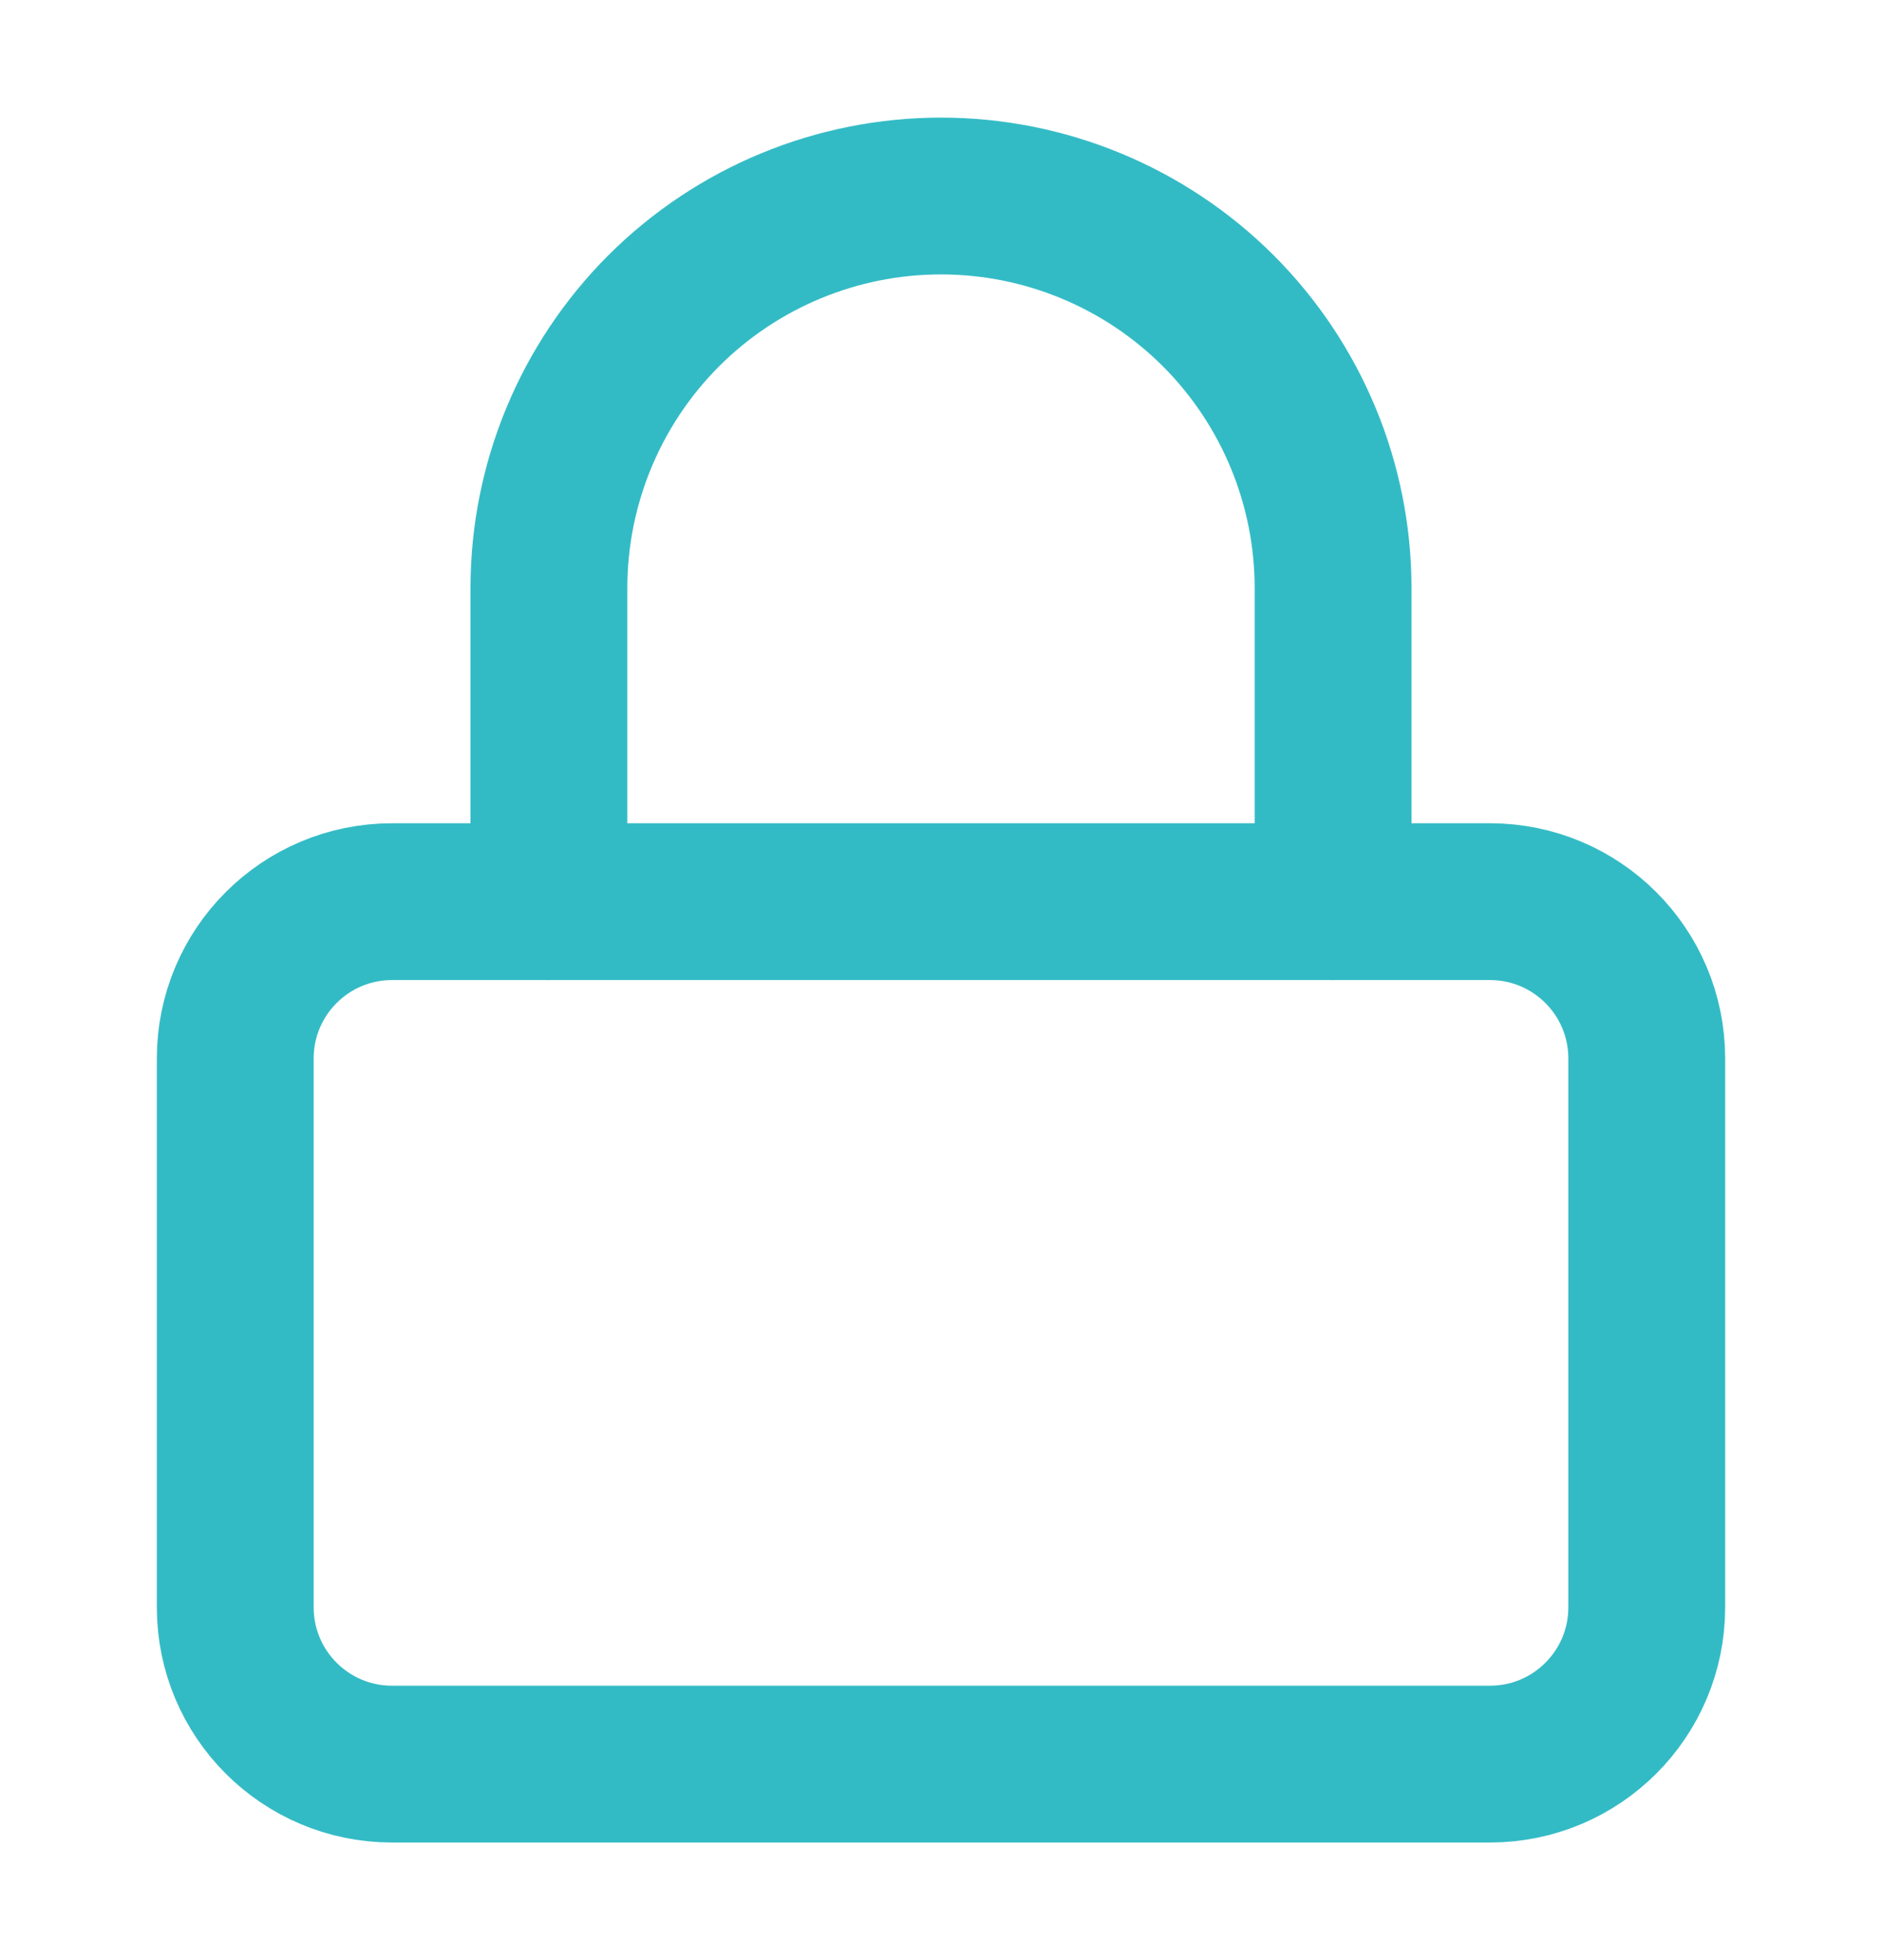 <svg width="24" height="25" viewBox="0 0 24 25" fill="none" xmlns="http://www.w3.org/2000/svg">
<path d="M19 11.5H5C3.895 11.5 3 12.395 3 13.5V20.5C3 21.605 3.895 22.5 5 22.5H19C20.105 22.5 21 21.605 21 20.5V13.5C21 12.395 20.105 11.5 19 11.5Z" stroke="#33BBC5" stroke-width="2" stroke-linecap="round" stroke-linejoin="round"/>
<path d="M7 11.5V7.5C7 6.174 7.527 4.902 8.464 3.964C9.402 3.027 10.674 2.5 12 2.5C13.326 2.5 14.598 3.027 15.536 3.964C16.473 4.902 17 6.174 17 7.5V11.5" stroke="#33BBC5" stroke-width="2" stroke-linecap="round" stroke-linejoin="round"/>
</svg>
